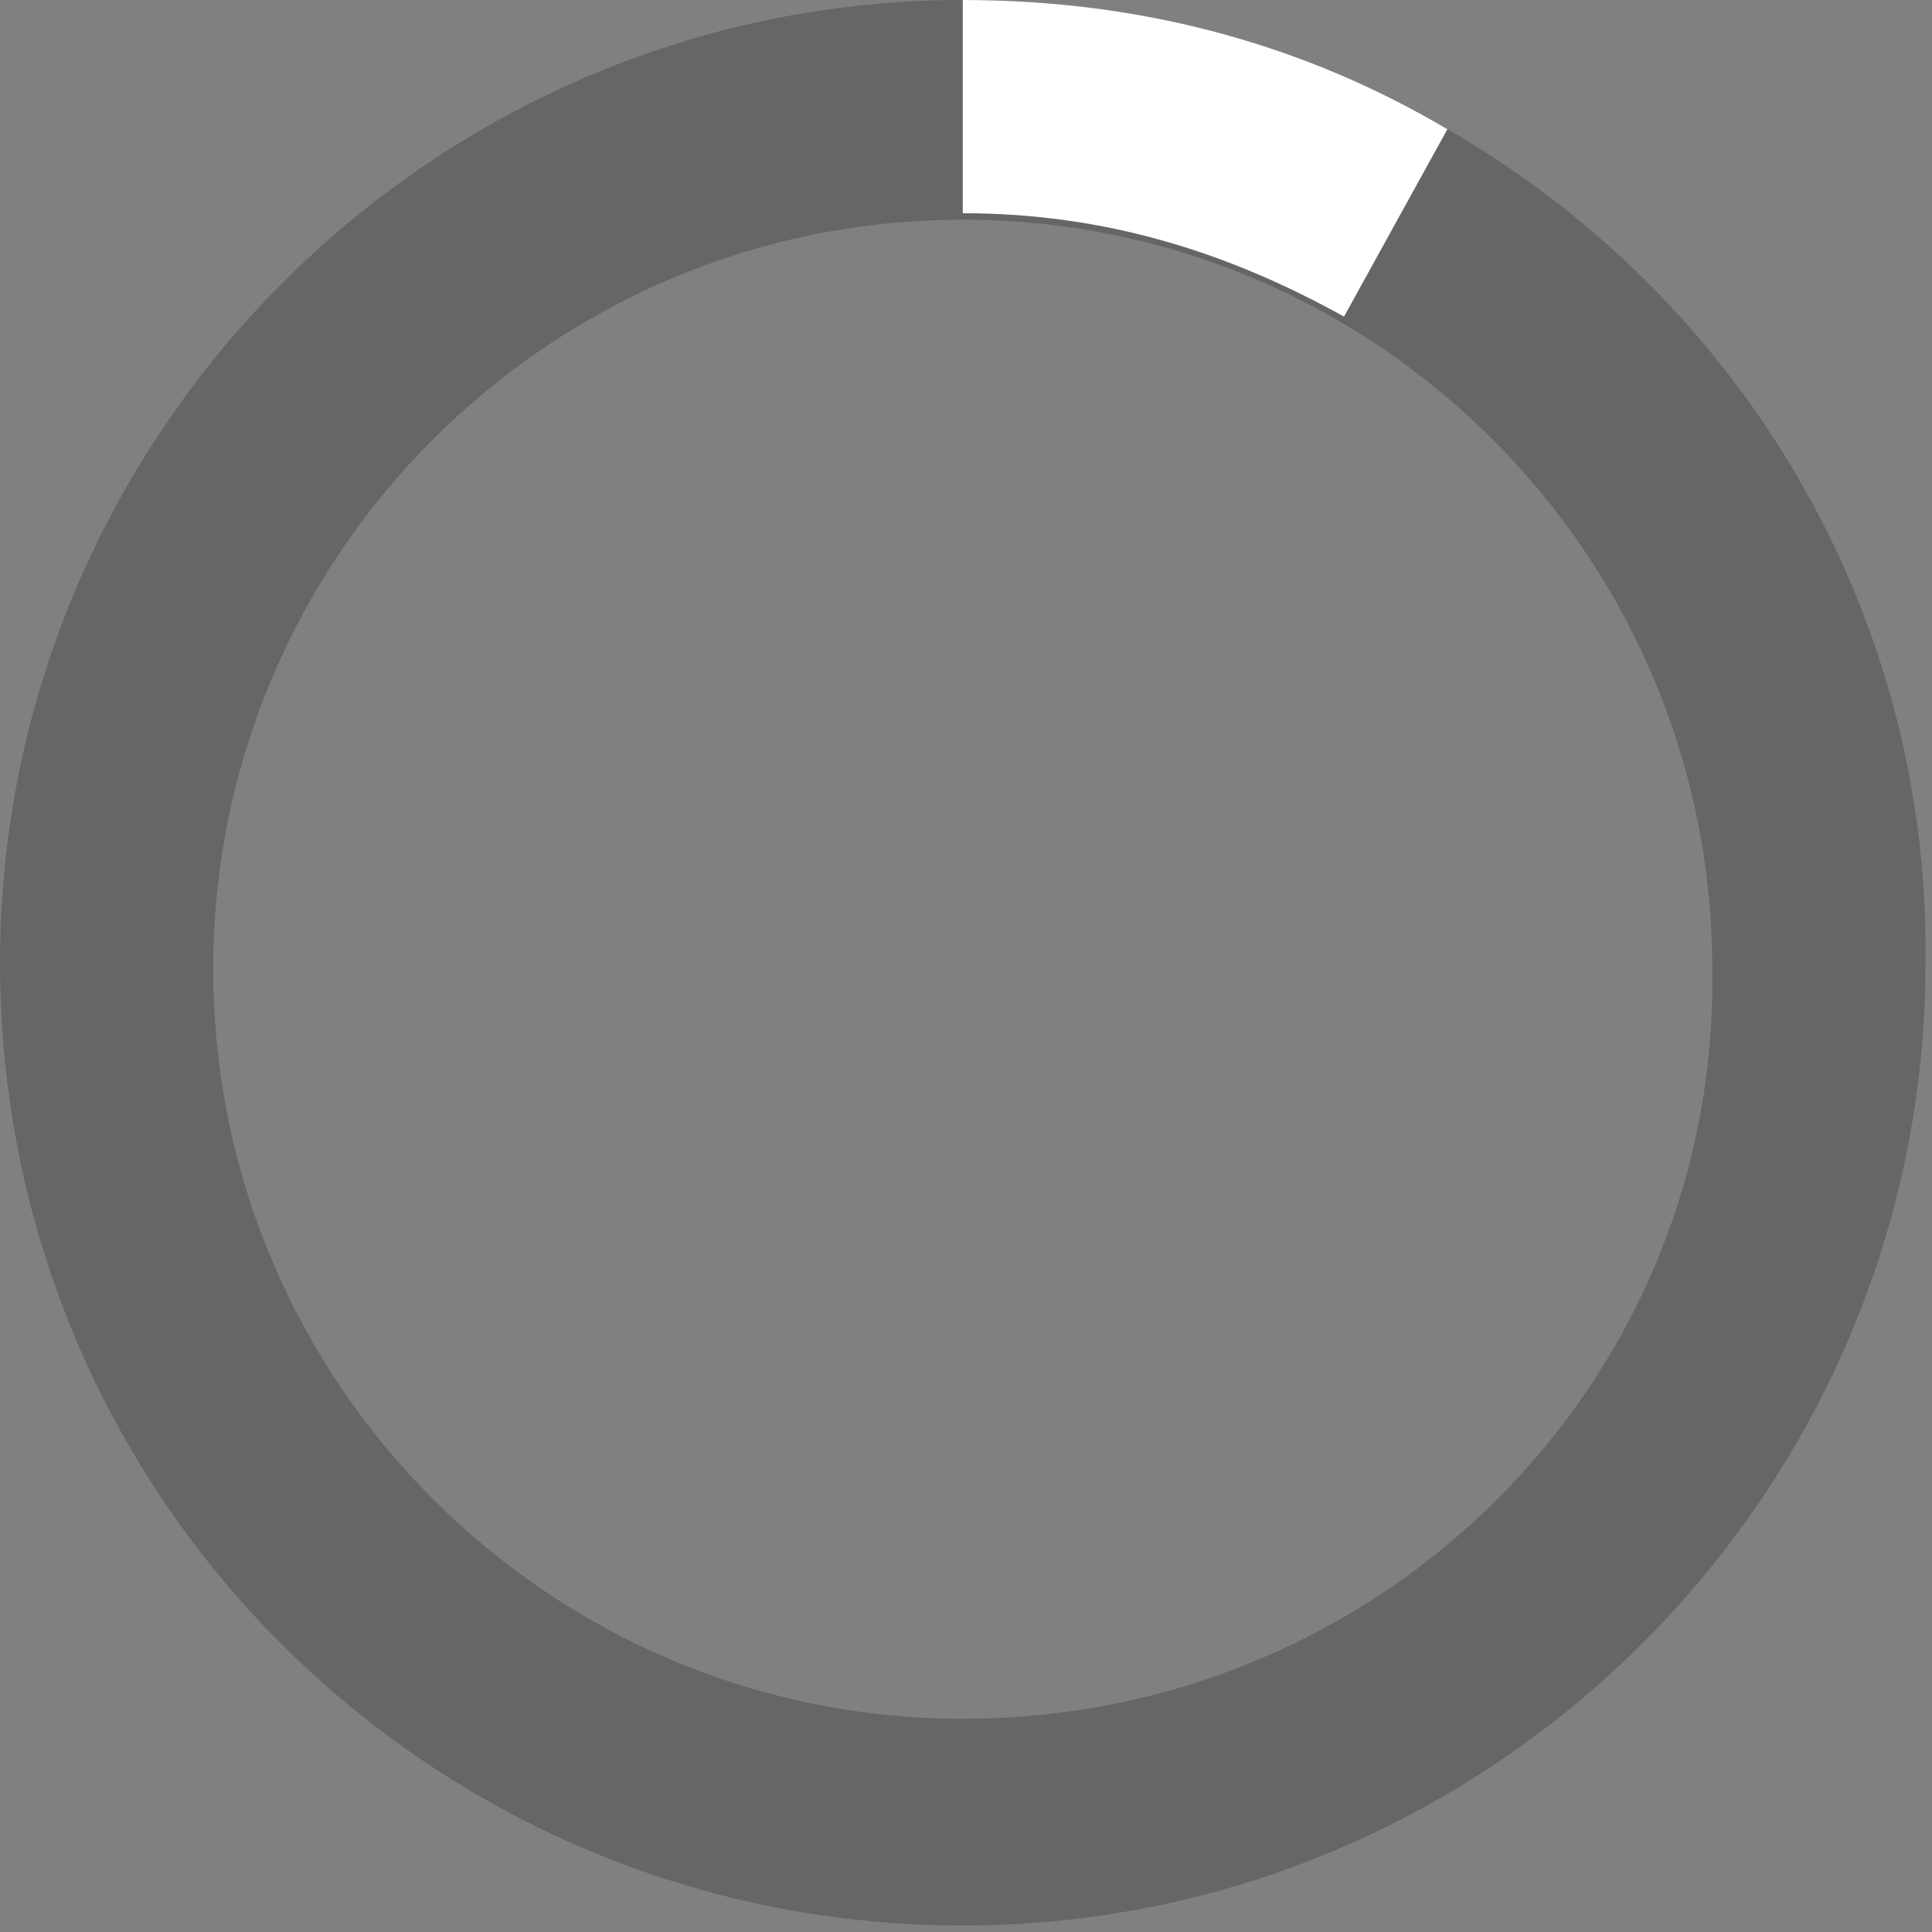 <svg id="loader-1" xmlns="http://www.w3.org/2000/svg" viewBox="0 0 29.9 29.9"><rect x="0" y="0" width="29.9" height="29.9" fill="#808080" stroke="none"/><style>.st0{opacity:.2;enable-background:new}.st1{fill:#fff}</style><path class="st0" d="M14.9 0C6.7 0 0 6.7 0 14.9c0 8.3 6.7 14.9 14.9 14.9s14.9-6.7 14.9-14.9C29.9 6.7 23.2 0 14.9 0zm0 26.6C8.5 26.6 3.3 21.4 3.3 15S8.5 3.4 14.9 3.4 26.5 8.6 26.5 15c.1 6.4-5.1 11.6-11.6 11.6z"/><path class="st1" d="M20.8 4.9L22.4 2c-2.2-1.3-4.7-2-7.5-2v3.3c2.2 0 4.1.6 5.9 1.6z"/></svg>